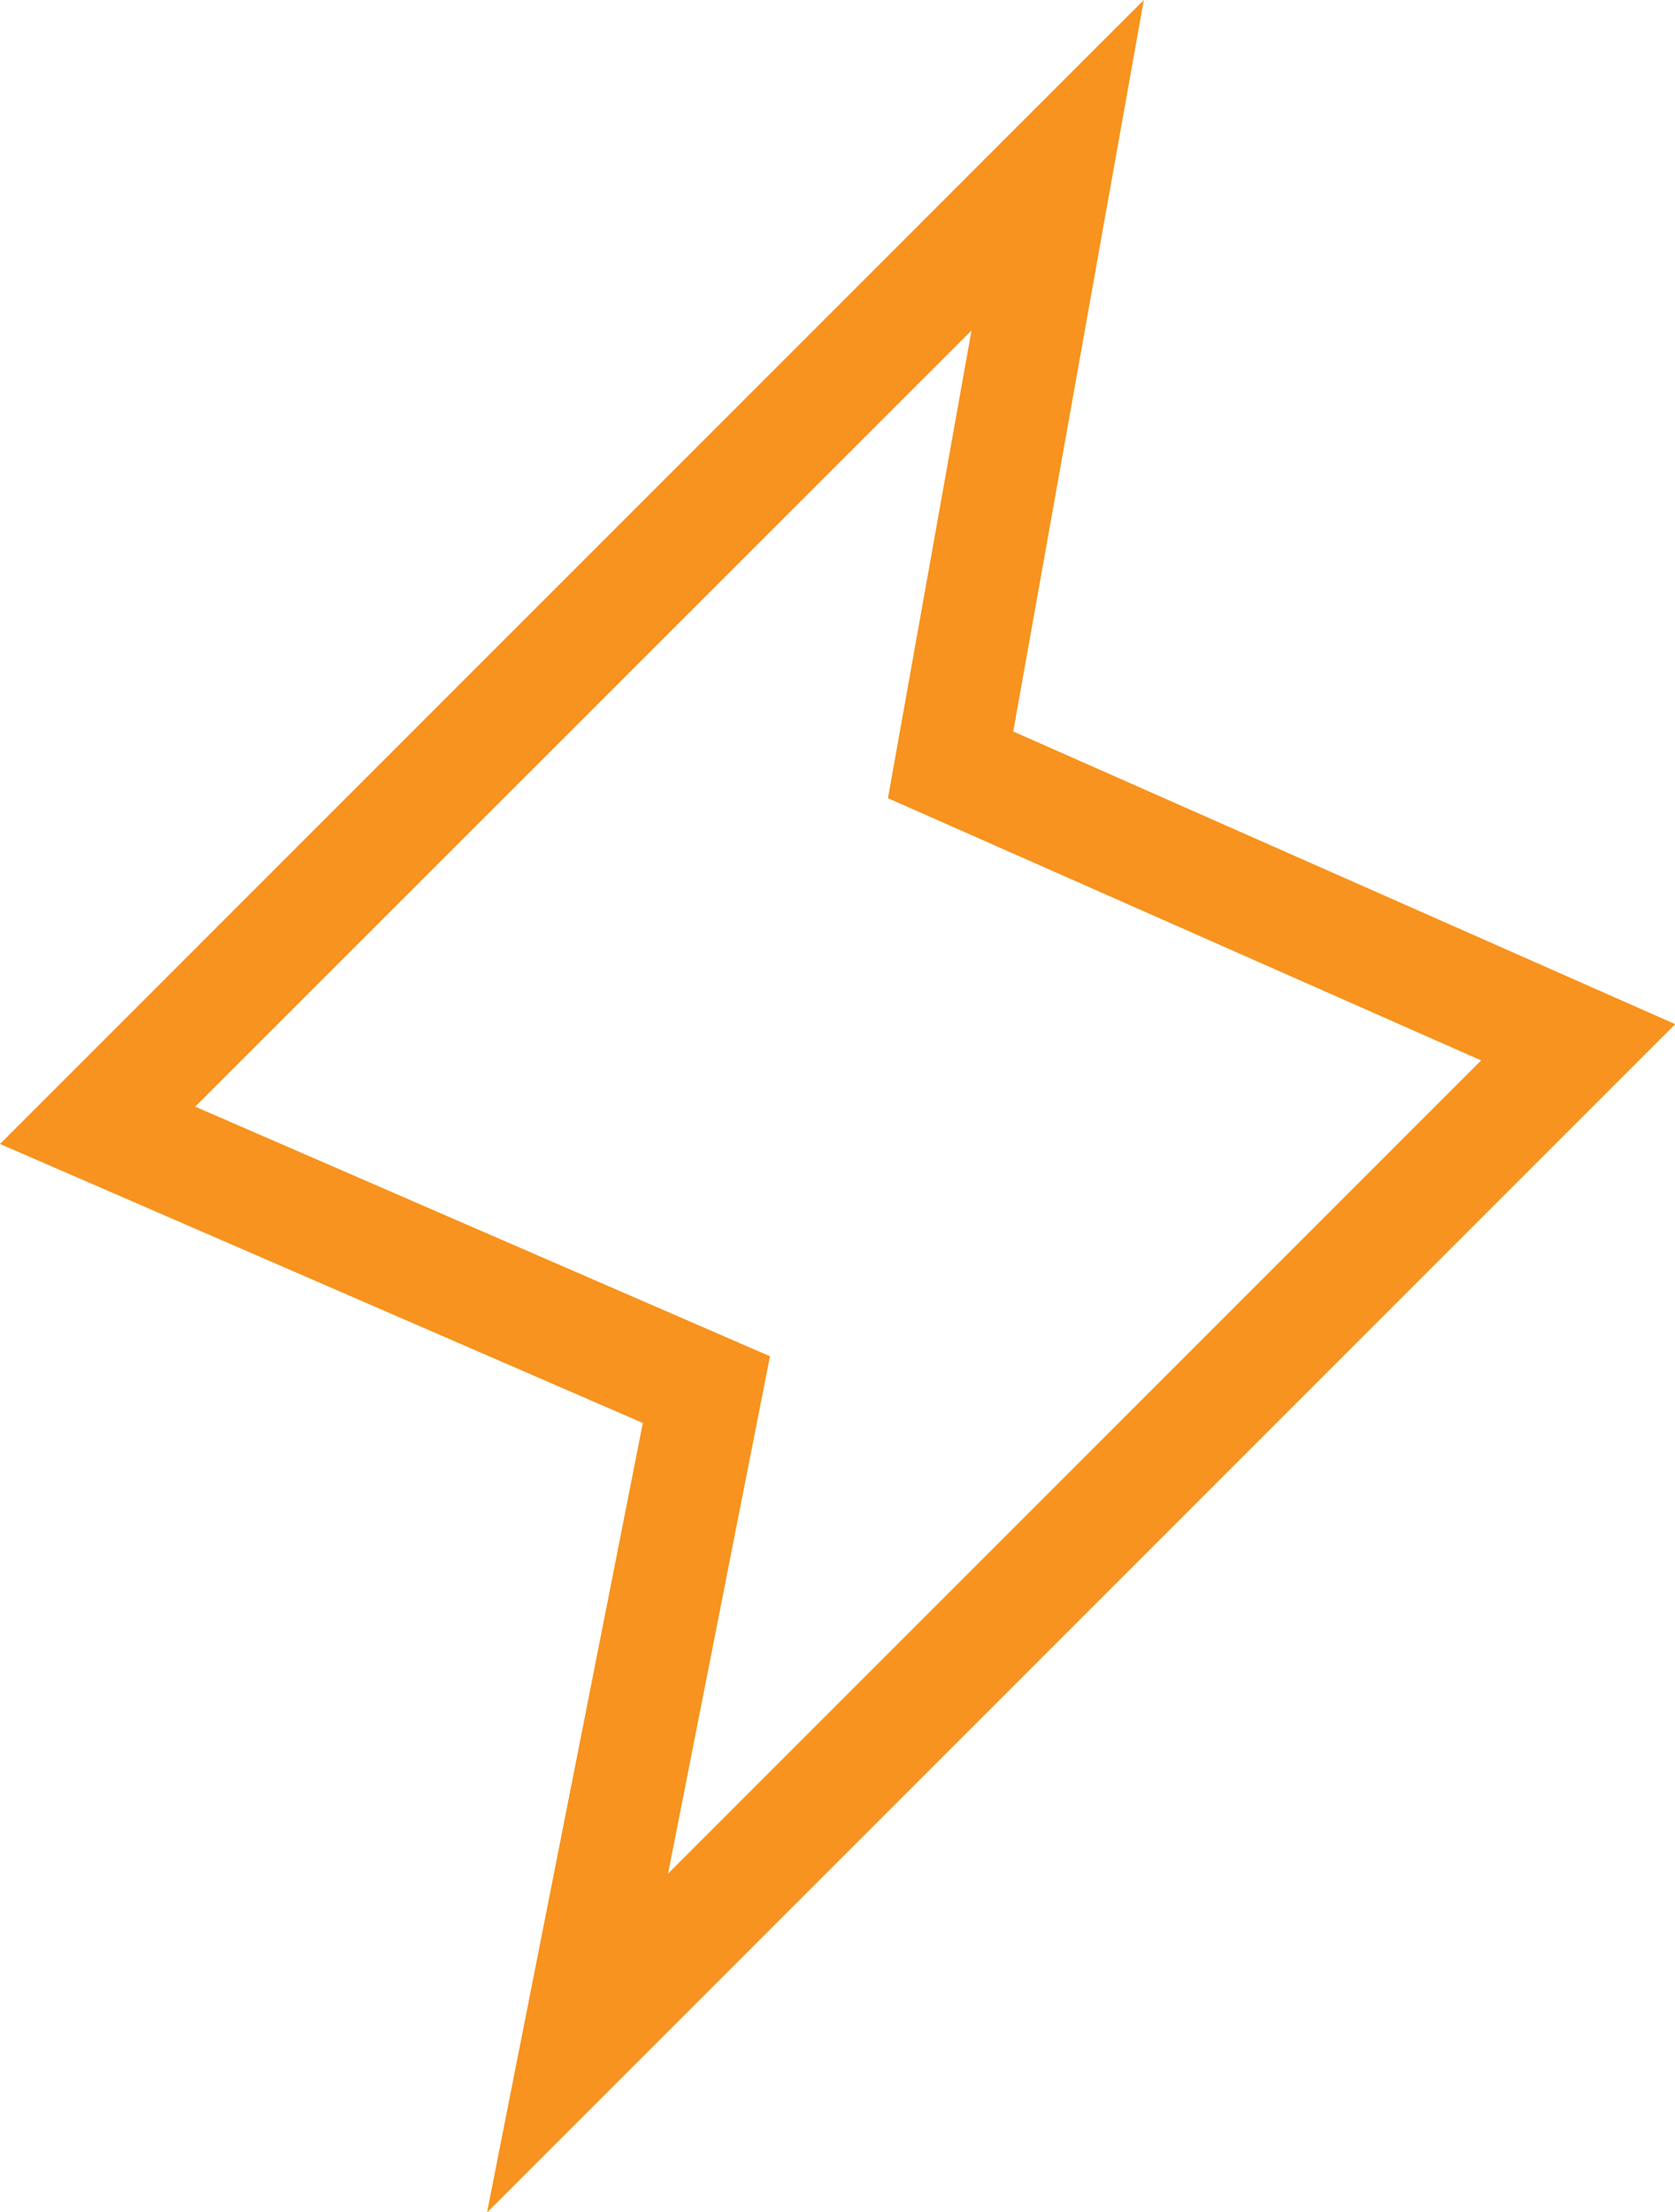 <?xml version="1.0" encoding="UTF-8"?>
<svg xmlns="http://www.w3.org/2000/svg" id="katman_2" data-name="katman 2" viewBox="0 0 63.76 84.2">
  <defs>
    <style>
      .cls-1 {
        fill: #f7931e;
      }
    </style>
  </defs>
  <g id="Layer_1" data-name="Layer 1">
    <path class="cls-1" d="M18.54,84.2l5.93-30.04L0,43.54,43.54,0l-4.97,27.84,25.2,11.14-45.22,45.22ZM7.43,42.12l21.88,9.5-3.88,19.69,30.95-30.95-22.58-9.98,3.18-17.8L7.43,42.12Z"></path>
  </g>
</svg>
